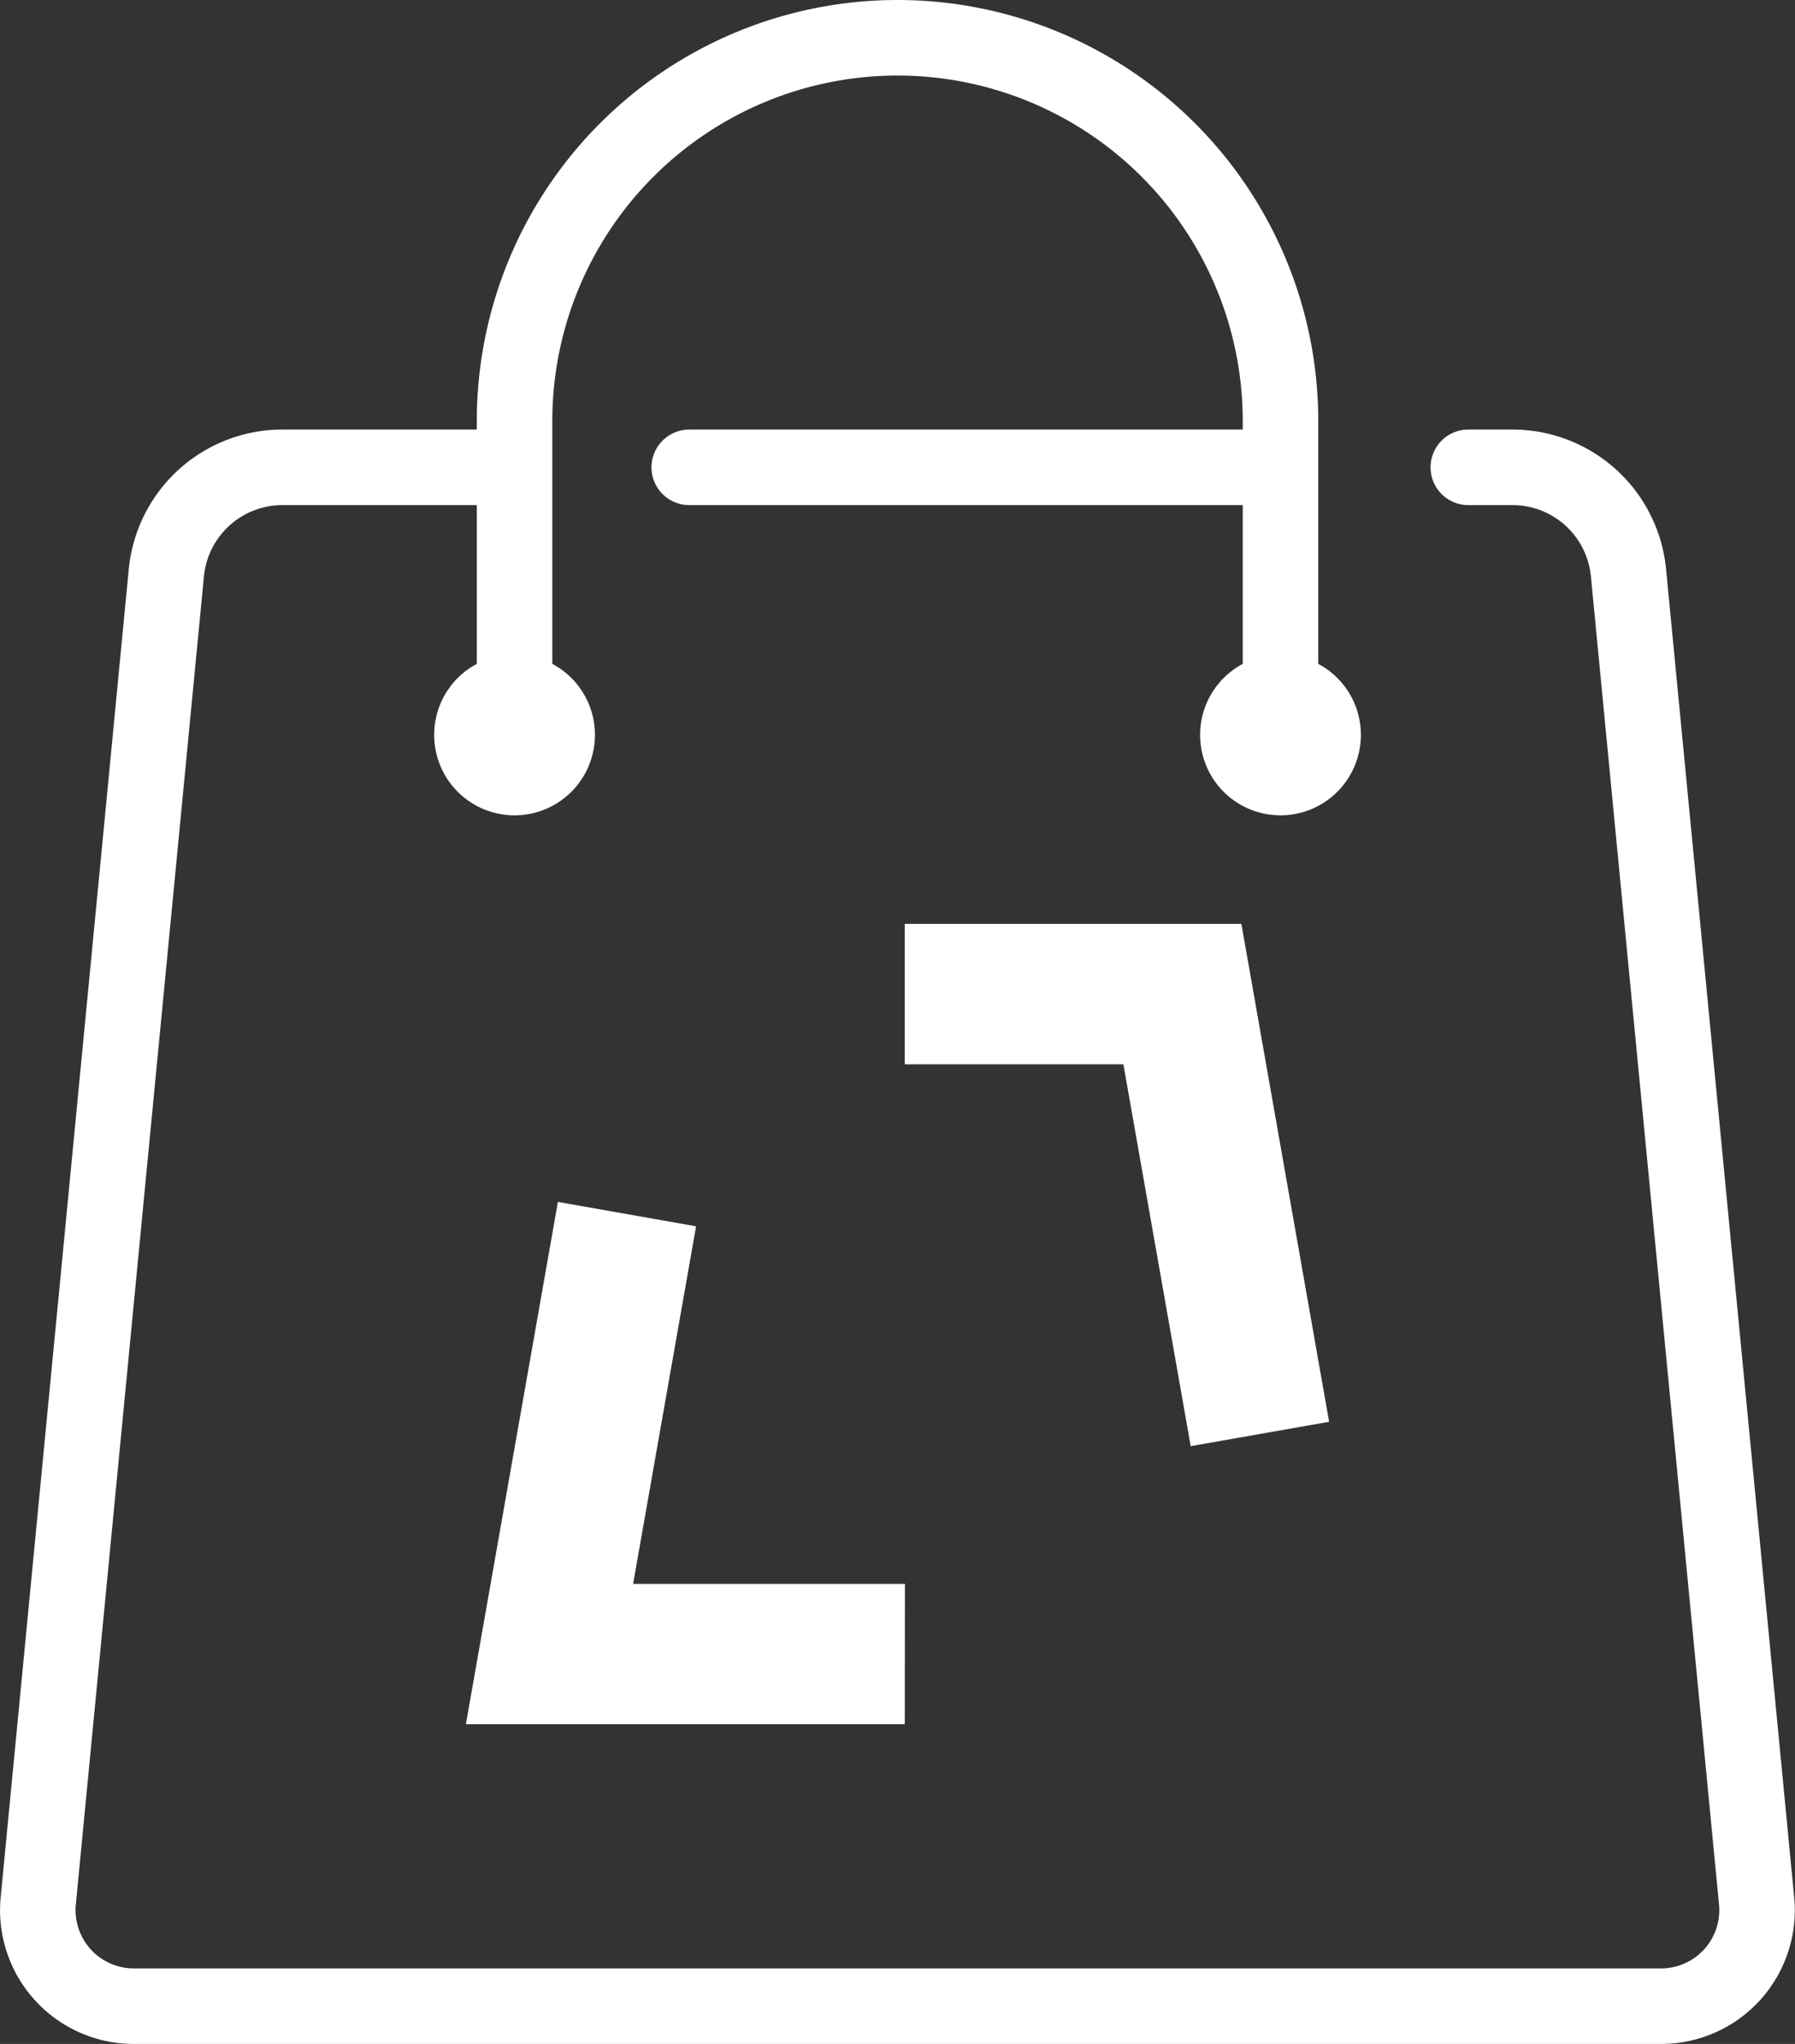<?xml version="1.0" encoding="UTF-8"?> <svg xmlns="http://www.w3.org/2000/svg" width="35.659" height="40.579" viewBox="0 0 35.659 40.579"><rect x="0" y="0" width="35.659" height="40.579" fill="#333333" stroke="none"/><g id="Groupe_629" data-name="Groupe 629" transform="translate(0.752 0.75)"><g id="Groupe_96" data-name="Groupe 96" transform="translate(0)"><line id="Ligne_37" data-name="Ligne 37" x2="11.746" transform="translate(12.94 8.528)" fill="none" stroke="#fff" stroke-linecap="round" stroke-linejoin="round" stroke-width="1.5"></line><path id="Tracé_17917" data-name="Tracé 17917" d="M232.291,754.831h.882a2.315,2.315,0,0,1,2.3,2.092l2.545,26.368a1.906,1.906,0,0,1-1.9,2.091H205.782a1.907,1.907,0,0,1-1.9-2.091l2.545-26.368a2.316,2.316,0,0,1,2.3-2.092h4.613" transform="translate(-203.874 -746.303)" fill="none" stroke="#fff" stroke-linecap="round" stroke-linejoin="round" stroke-width="1.5"></path><path id="Tracé_17918" data-name="Tracé 17918" d="M227.138,747.721v-6.232a7.608,7.608,0,0,1,7.608-7.608h0a7.608,7.608,0,0,1,7.608,7.608v6.232" transform="translate(-217.668 -733.881)" fill="none" stroke="#fff" stroke-linecap="round" stroke-linejoin="round" stroke-width="1.5"></path><path id="Tracé_17919" data-name="Tracé 17919" d="M226.751,766.645a.847.847,0,1,1-.847-.847A.846.846,0,0,1,226.751,766.645Z" transform="translate(-216.434 -752.805)" fill="none" stroke="#fff" stroke-linecap="round" stroke-linejoin="round" stroke-width="1.5"></path><path id="Tracé_17920" data-name="Tracé 17920" d="M264.131,766.645a.847.847,0,1,1-.847-.847A.846.846,0,0,1,264.131,766.645Z" transform="translate(-238.598 -752.805)" fill="none" stroke="#fff" stroke-linecap="round" stroke-linejoin="round" stroke-width="1.5"></path></g><path id="Tracé_17960" data-name="Tracé 17960" d="M119.9,278.926l-1.337-7.581H114.22v-2.788h6.687l1.743,9.885Z" transform="translate(-96.998 -250.965)" fill="#fff"></path><path id="Tracé_17961" data-name="Tracé 17961" d="M88.541,300.7H79.822l1.828-10.369,2.745.484-1.251,7.1h5.4Z" transform="translate(-71.319 -267.219)" fill="#fff"></path></g></svg> 